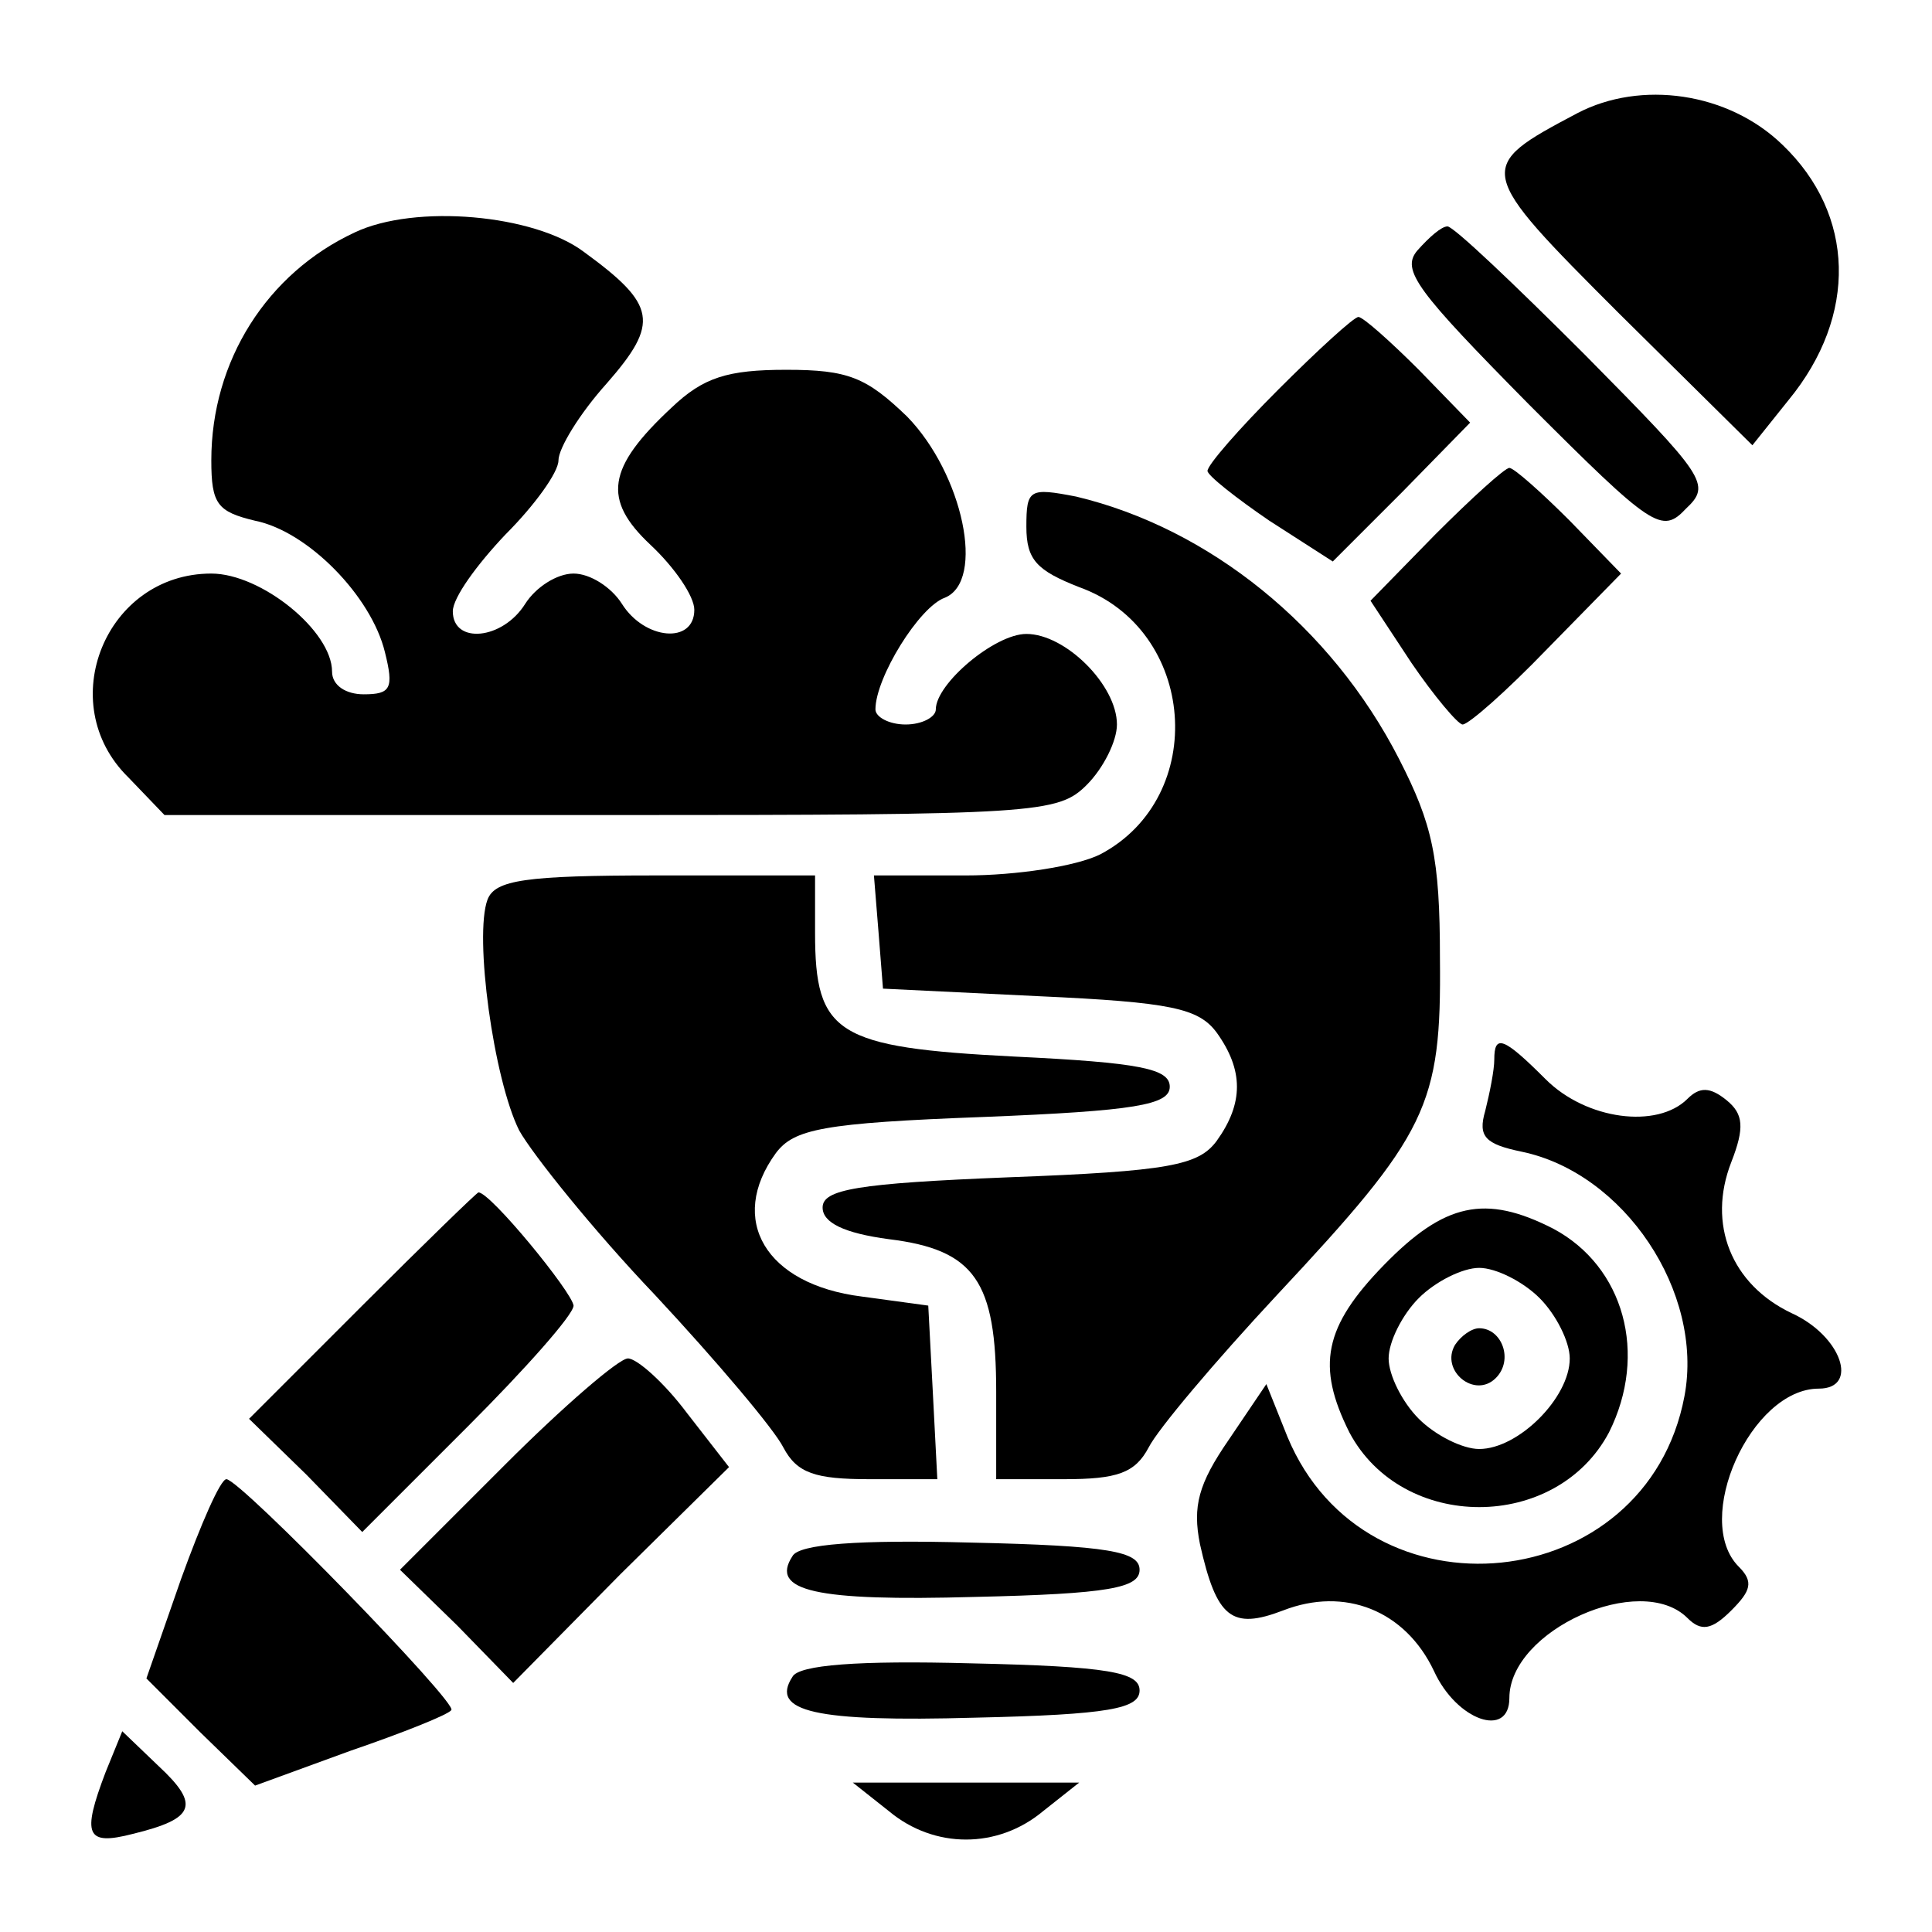 
<svg version="1.0" xmlns="http://www.w3.org/2000/svg"
 width="128pt" height="128pt" viewBox="0 0 128 128"
 preserveAspectRatio="xMidYMid meet">

<g transform="translate(0,128) scale(0.1,-0.1)"
fill="#000000" stroke="none">
<path d="M1045 1205 c-68 -36 -68 -37 28 -133 l88 -87 24 30 c46 56 44 123 -4
169 -36 35 -94 43 -136 21z"/>
<path d="M235 1126 c-58 -27 -95 -85 -95 -151 0 -29 4 -34 29 -40 35 -7 77
-50 86 -87 6 -24 4 -28 -14 -28 -12 0 -21 6 -21 15 0 27 -47 65 -80 65 -70 0
-105 -86 -55 -135 l24 -25 296 0 c282 0 296 1 315 20 11 11 20 29 20 40 0 26
-34 60 -60 60 -21 0 -60 -33 -60 -50 0 -5 -9 -10 -20 -10 -11 0 -20 5 -20 10
0 21 29 68 46 74 27 11 12 82 -25 120 -27 26 -39 31 -80 31 -39 0 -55 -5 -76
-25 -43 -40 -46 -61 -14 -91 16 -15 29 -34 29 -43 0 -23 -33 -20 -48 4 -7 11
-21 20 -32 20 -11 0 -25 -9 -32 -20 -15 -24 -48 -27 -48 -5 0 9 16 31 35 51
19 19 35 41 35 49 0 8 14 31 32 51 35 40 33 52 -15 87 -33 25 -112 32 -152 13z"/>
<path d="M939 1114 c-11 -13 0 -27 74 -102 82 -82 88 -86 104 -69 17 16 13 21
-67 102 -47 47 -87 85 -91 85 -4 0 -12 -7 -20 -16z"/>
<path d="M847 1022 c-26 -26 -47 -50 -47 -54 0 -3 19 -18 41 -33 l42 -27 46
46 45 46 -34 35 c-19 19 -37 35 -40 35 -3 0 -27 -22 -53 -48z"/>
<path d="M951 926 l-43 -44 27 -41 c15 -22 31 -41 34 -41 4 0 29 22 56 50 l49
50 -34 35 c-19 19 -37 35 -40 35 -3 0 -25 -20 -49 -44z"/>
<path d="M680 931 c0 -22 7 -29 35 -40 78 -28 86 -139 14 -177 -16 -8 -56 -14
-89 -14 l-61 0 3 -37 3 -38 103 -5 c88 -4 106 -8 118 -24 18 -25 18 -47 0 -72
-12 -16 -31 -20 -138 -24 -100 -4 -123 -8 -123 -20 0 -10 14 -17 44 -21 57 -7
71 -28 71 -101 l0 -58 45 0 c35 0 47 4 56 21 6 12 44 57 85 101 100 107 109
125 108 223 0 67 -5 89 -27 132 -45 88 -126 153 -214 174 -31 6 -33 5 -33 -20z"/>
<path d="M323 684 c-9 -24 4 -119 21 -153 9 -16 49 -66 90 -109 41 -44 79 -89
85 -101 9 -17 21 -21 57 -21 l45 0 -3 58 -3 57 -44 6 c-64 8 -89 51 -57 95 12
16 31 20 138 24 100 4 123 8 123 20 0 12 -20 16 -103 20 -118 6 -132 15 -132
82 l0 38 -105 0 c-87 0 -107 -3 -112 -16z"/>
<path d="M990 578 c0 -7 -3 -22 -6 -34 -5 -17 0 -22 24 -27 68 -14 121 -93
108 -162 -25 -133 -211 -152 -263 -27 l-14 35 -25 -37 c-20 -29 -24 -44 -19
-69 11 -49 21 -57 55 -44 41 16 81 0 100 -40 15 -33 50 -45 50 -18 0 45 87 84
118 53 9 -9 16 -8 29 5 13 13 15 19 5 29 -31 31 8 118 53 118 27 0 15 35 -18
50 -40 19 -56 59 -40 100 9 23 8 32 -3 41 -11 9 -18 9 -26 1 -20 -20 -67 -14
-94 13 -28 28 -34 30 -34 13z"/>
<path d="M240 415 l-75 -75 38 -37 37 -38 70 70 c38 38 70 74 70 80 -1 9 -55
75 -63 75 -1 0 -36 -34 -77 -75z"/>
<path d="M917 442 c-40 -41 -45 -67 -23 -111 35 -66 137 -66 172 0 26 52 10
110 -37 135 -45 23 -72 17 -112 -24z m103 -22 c11 -11 20 -29 20 -40 0 -26
-34 -60 -60 -60 -11 0 -29 9 -40 20 -11 11 -20 29 -20 40 0 11 9 29 20 40 11
11 29 20 40 20 11 0 29 -9 40 -20z"/>
<path d="M964 389 c-10 -17 13 -36 27 -22 12 12 4 33 -11 33 -5 0 -12 -5 -16
-11z"/>
<path d="M335 310 l-70 -70 38 -37 37 -38 71 72 72 71 -28 36 c-15 20 -33 36
-39 36 -6 0 -43 -32 -81 -70z"/>
<path d="M120 234 l-23 -66 36 -36 36 -35 63 23 c35 12 65 24 67 27 5 4 -140
153 -149 153 -4 0 -17 -30 -30 -66z"/>
<path d="M525 249 c-15 -23 15 -30 121 -27 89 2 109 6 109 18 0 12 -20 16
-112 18 -74 2 -114 -1 -118 -9z"/>
<path d="M525 169 c-15 -23 15 -30 121 -27 89 2 109 6 109 18 0 12 -20 16
-112 18 -74 2 -114 -1 -118 -9z"/>
<path d="M70 106 c-16 -42 -13 -49 18 -41 41 10 45 19 17 45 l-24 23 -11 -27z"/>
<path d="M589 80 c30 -25 72 -25 102 0 l24 19 -75 0 -75 0 24 -19z"/>
</g>
</svg>
